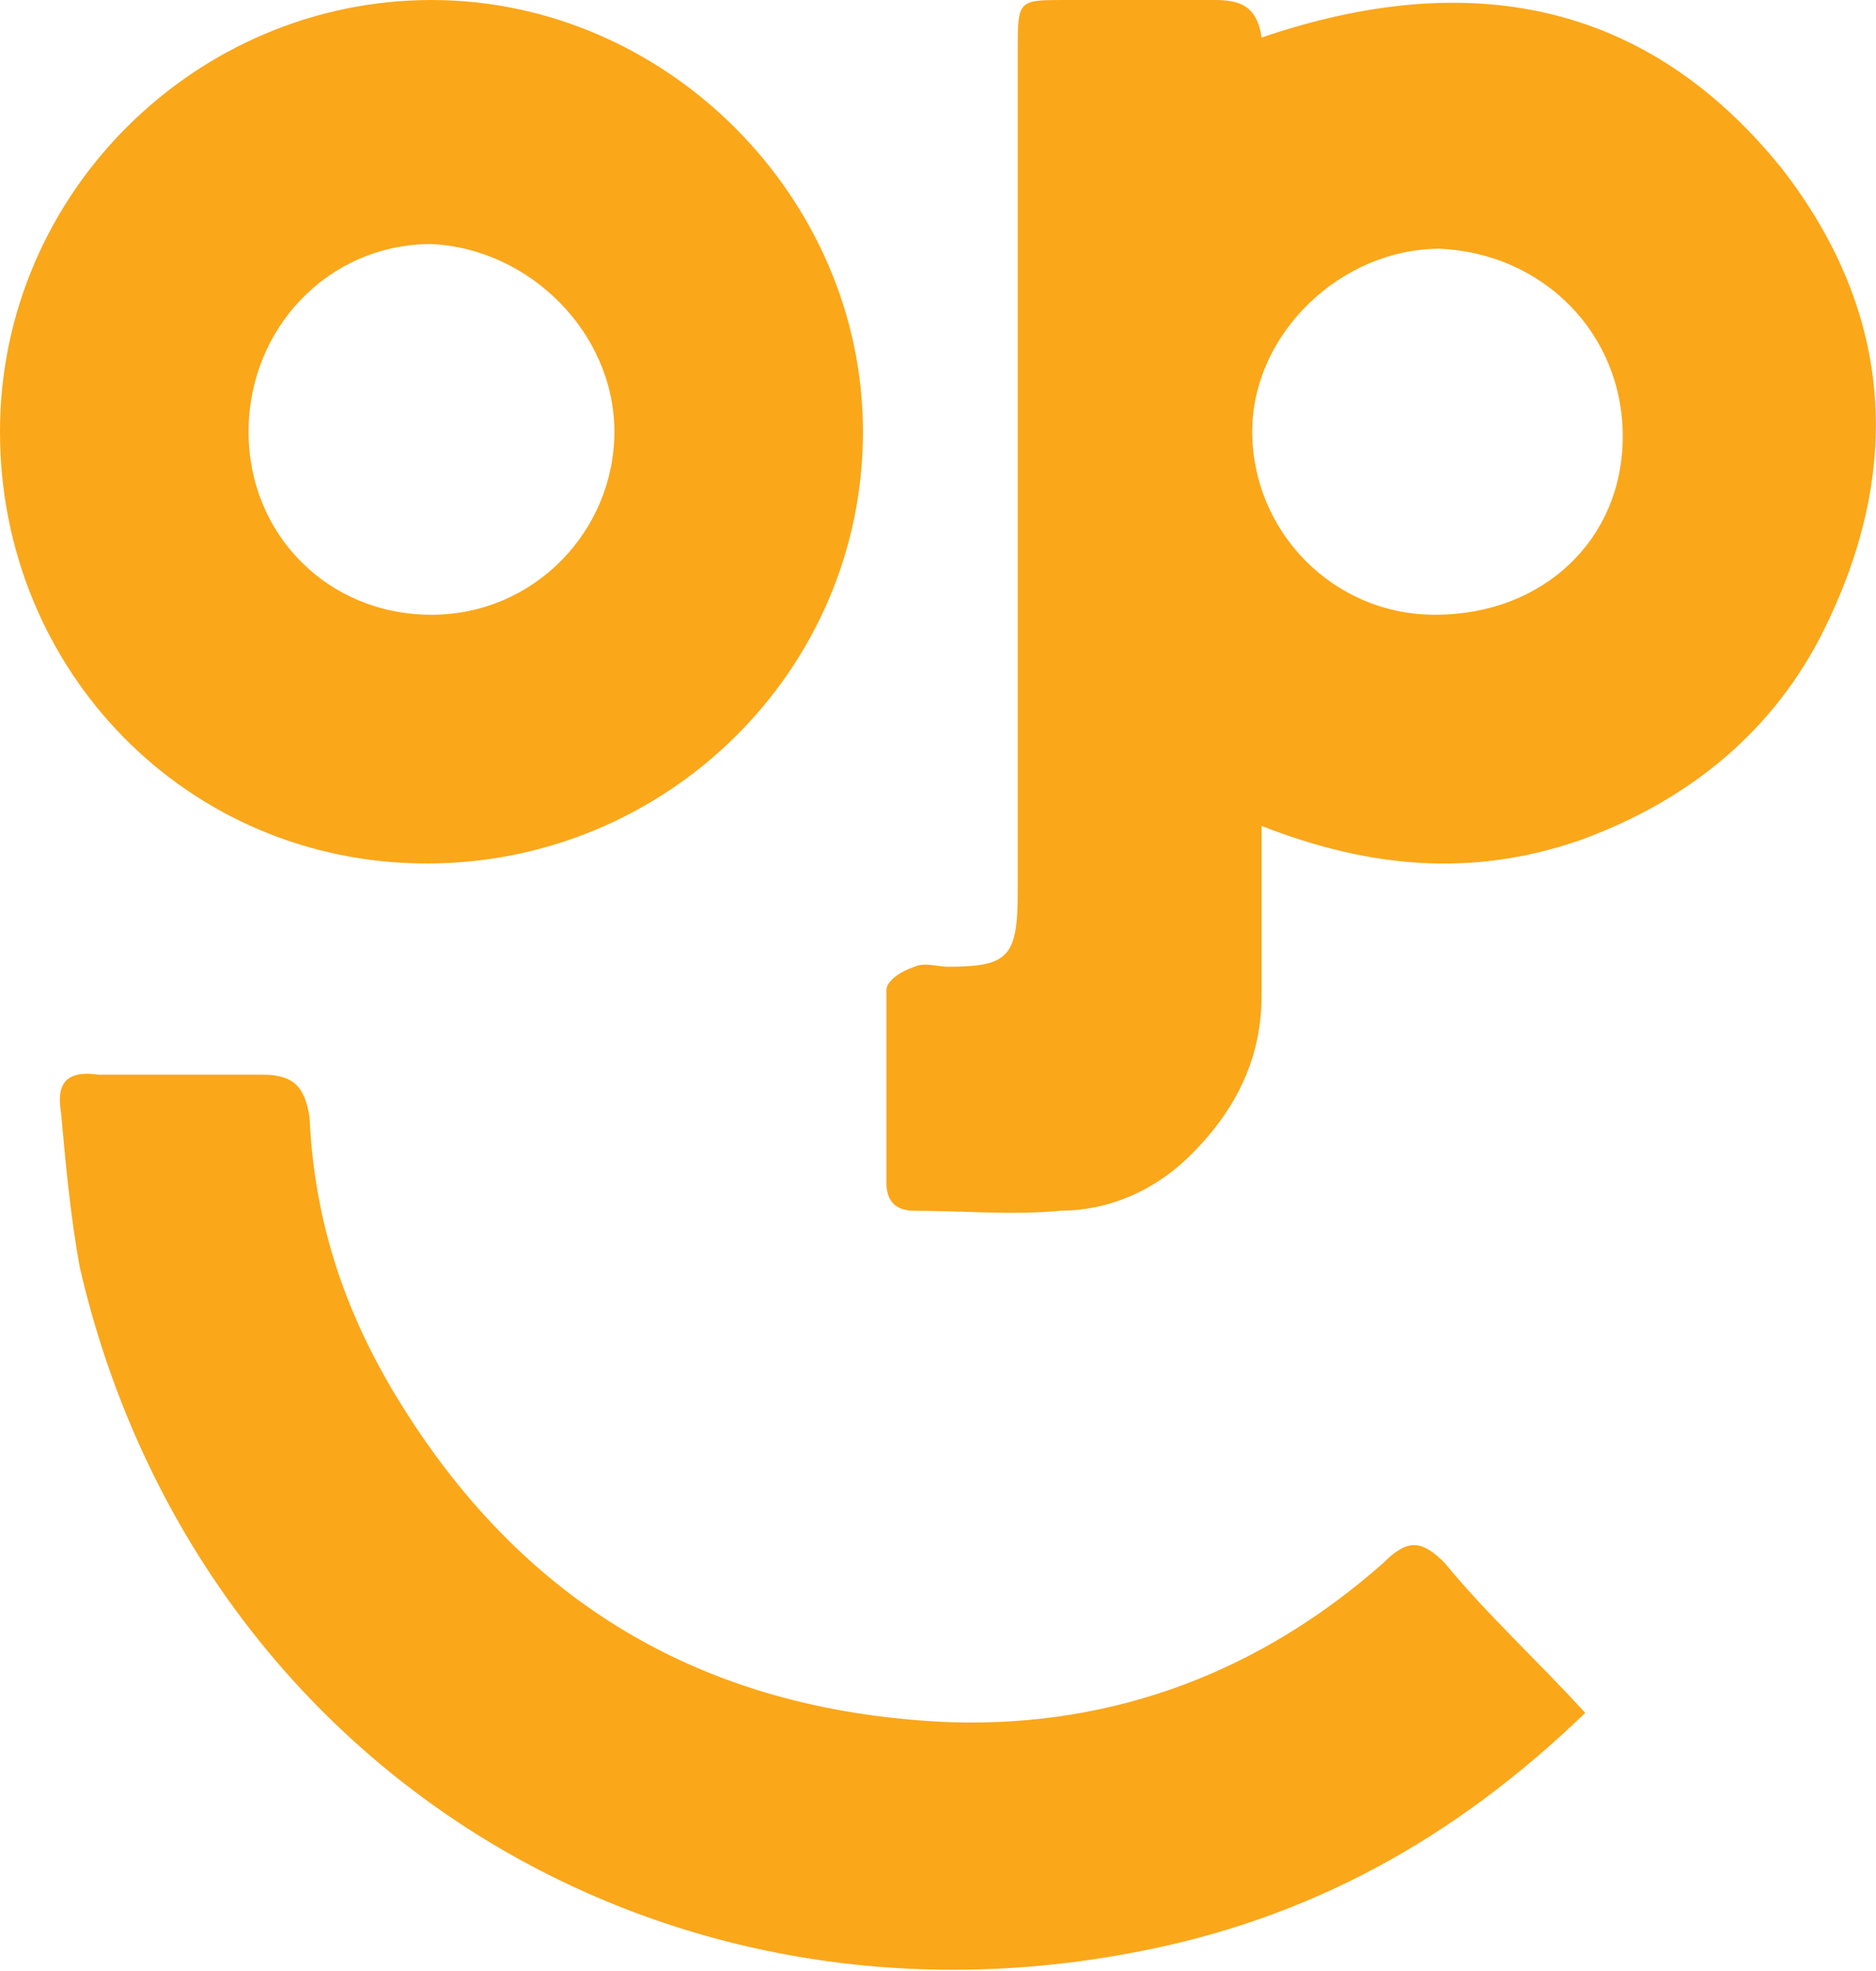 <?xml version="1.0" encoding="utf-8"?>
<!-- Generator: Adobe Illustrator 24.2.3, SVG Export Plug-In . SVG Version: 6.00 Build 0)  -->
<svg version="1.1" id="Layer_1" xmlns="http://www.w3.org/2000/svg" xmlns:xlink="http://www.w3.org/1999/xlink" x="0px" y="0px"
	 viewBox="0 0 40 42" style="enable-background:new 0 0 40 42;" xml:space="preserve">
<style type="text/css">
	.st0{fill:#FAA71A;}
</style>
<g>
	<path class="st0" d="M26.9,0.8C31.3-0.7,35.1,0,38,3.6c2.4,3.1,2.6,6.5,0.8,10c-1.1,2.1-2.9,3.5-5.1,4.3c-2.3,0.8-4.5,0.6-6.8-0.3
		c0,1.3,0,2.4,0,3.6c0,1.3-0.5,2.4-1.5,3.4c-0.8,0.8-1.8,1.2-2.8,1.2c-1,0.1-2.1,0-3.1,0c-0.4,0-0.6-0.2-0.6-0.6c0-1.4,0-2.7,0-4.1
		c0-0.2,0.3-0.4,0.6-0.5c0.2-0.1,0.5,0,0.7,0c1.3,0,1.5-0.2,1.5-1.6c0-6,0-11.9,0-17.9c0-1.1,0-1.1,1-1.1c1.1,0,2.2,0,3.2,0
		C26.4,0,26.8,0.1,26.9,0.8 M34.6,9.3c0-2.2-1.7-3.9-3.9-4c-2.1,0-4,1.8-4,3.9c0,2.1,1.7,3.9,3.9,3.9C32.9,13.1,34.6,11.5,34.6,9.3"
		/>
	<path class="st0" d="M9.1,18.4C4,18.4,0,14.3,0,9.2C0,4.1,4.2,0,9.2,0c5,0,9.2,4.2,9.2,9.2C18.4,14.3,14.2,18.4,9.1,18.4 M9.2,13.1
		c2.2,0,3.9-1.8,3.9-3.9c0-2.1-1.8-3.9-3.9-4c-2.2,0-3.9,1.8-3.9,4C5.3,11.4,7,13.1,9.2,13.1"/>
	<path class="st0" d="M33.8,36.5c-2.8,2.7-5.9,4.4-9.6,5.1C13.8,43.6,4.1,37.4,1.7,27c-0.2-1.1-0.3-2.2-0.4-3.3
		c-0.1-0.6,0.1-0.9,0.8-0.8c1.2,0,2.4,0,3.5,0c0.7,0,0.9,0.3,1,0.9c0.1,2.3,0.8,4.3,2,6.2c2.7,4.3,6.6,6.5,11.7,6.7
		c3.5,0.1,6.6-1.1,9.2-3.4c0.5-0.5,0.8-0.5,1.3,0C31.7,34.4,32.8,35.4,33.8,36.5"/>
</g>
</svg>
